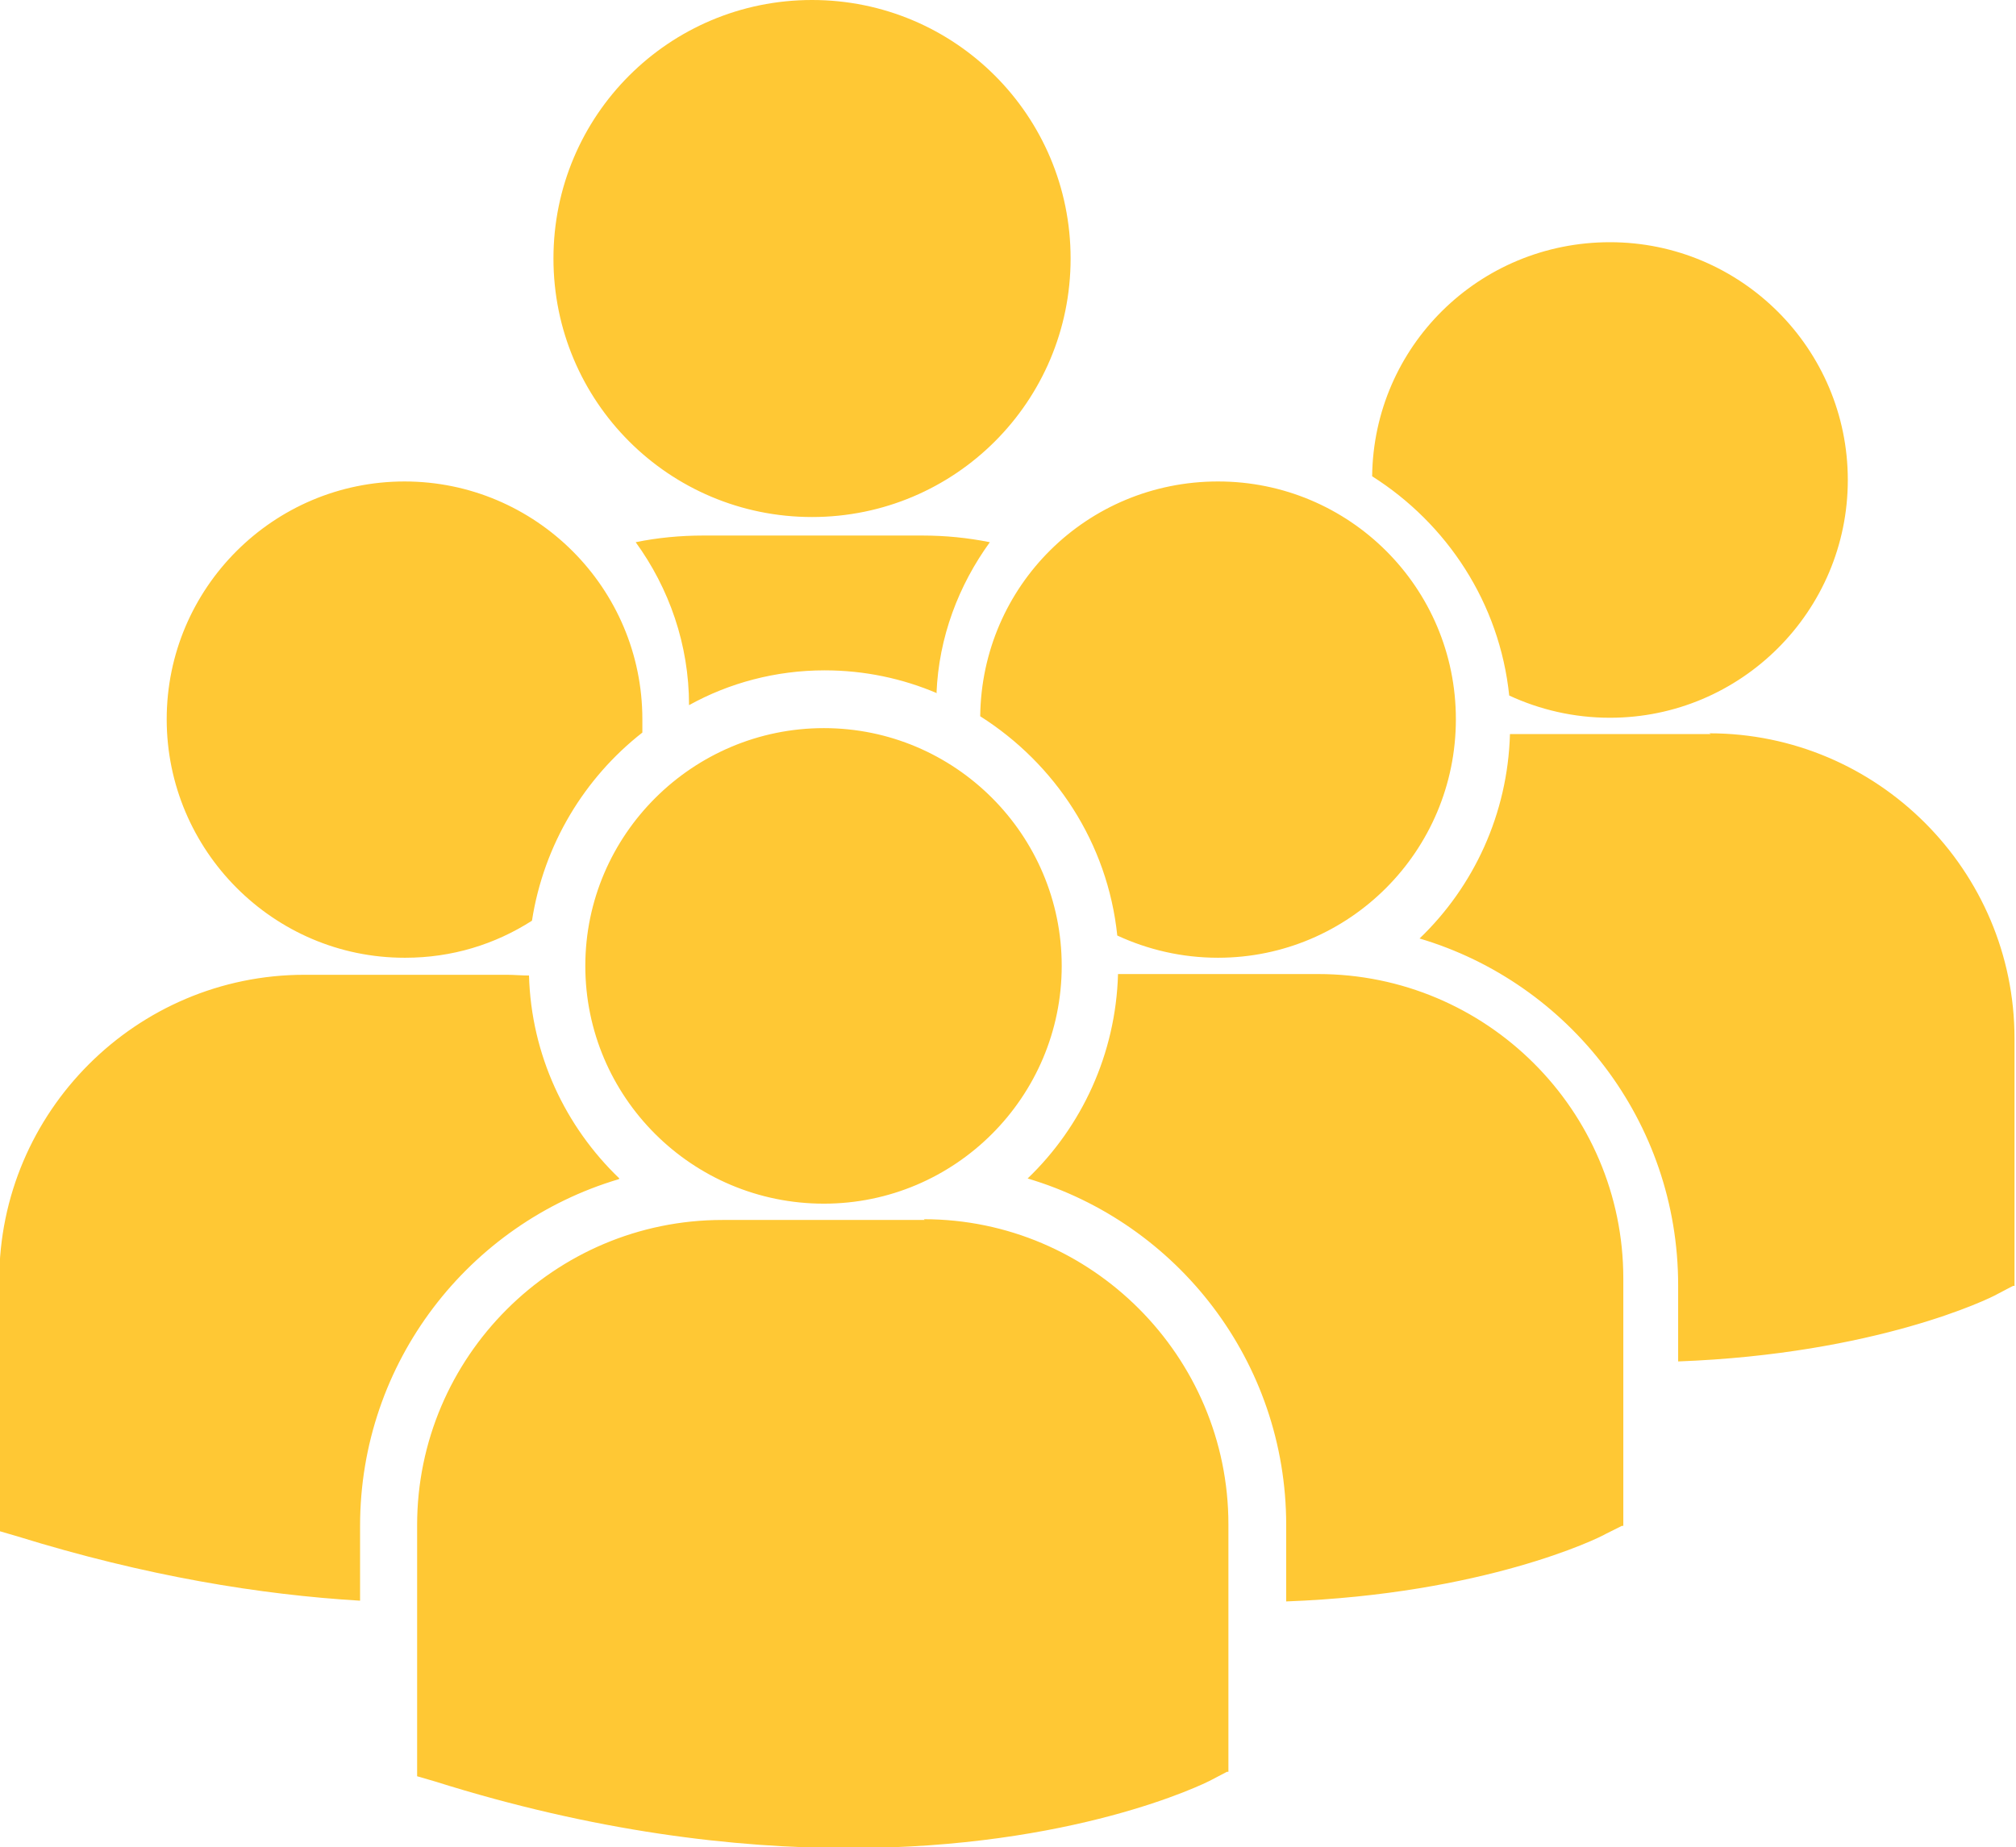 <?xml version="1.0" encoding="UTF-8"?>
<svg xmlns="http://www.w3.org/2000/svg" id="Layer_2" data-name="Layer 2" viewBox="0 0 27.21 24.94">
  <defs>
    <style>
      .cls-1 {
        fill: #ffc834;
        stroke-width: 0px;
      }
    </style>
  </defs>
  <g id="Layer_1-2" data-name="Layer 1">
    <path class="cls-1" d="m7.47,3.49c0-1.93,1.56-3.49,3.49-3.49s3.49,1.56,3.49,3.49-1.56,3.49-3.49,3.49-3.49-1.56-3.49-3.49h0Zm5.17,5.87c.03-.76.3-1.46.72-2.04-.3-.06-.6-.09-.91-.09h-2.96c-.31,0-.62.03-.91.09.45.62.72,1.38.72,2.2.54-.3,1.17-.47,1.83-.47.54,0,1.05.11,1.52.31h0Zm.59.31c1.01.64,1.72,1.71,1.85,2.96.41.19.87.3,1.36.3,1.77,0,3.21-1.44,3.21-3.22s-1.44-3.21-3.21-3.21-3.19,1.41-3.21,3.17h0Zm-2.11,6.58c1.77,0,3.21-1.44,3.21-3.21s-1.44-3.21-3.21-3.21-3.22,1.44-3.22,3.21,1.44,3.21,3.22,3.21h0Zm1.36.22h-2.73c-2.27,0-4.12,1.85-4.12,4.12v3.39s.24.07.24.07c2.16.68,4.05.9,5.59.9,3.02,0,4.78-.86,4.89-.92l.21-.11h.02v-3.34c0-2.27-1.85-4.12-4.11-4.12h0Zm5.32-3.32h-2.71c-.03,1.08-.49,2.06-1.22,2.76,2.02.6,3.49,2.47,3.49,4.68v1.03c2.67-.1,4.21-.85,4.31-.91l.22-.11h.02v-3.34c0-2.27-1.85-4.11-4.12-4.11h0Zm.72-6.72c1.01.64,1.72,1.71,1.85,2.96.41.19.87.3,1.36.3,1.77,0,3.21-1.44,3.21-3.21s-1.44-3.21-3.21-3.21-3.19,1.41-3.21,3.16h0Zm4.57,3.48h-2.71c-.03,1.08-.49,2.06-1.22,2.76,2.02.6,3.49,2.47,3.49,4.68v1.03c2.67-.1,4.21-.85,4.31-.91l.21-.11h.02v-3.34c0-2.27-1.85-4.12-4.12-4.12h0Zm-17.62,3.02c.63,0,1.21-.18,1.71-.5.16-1.03.71-1.93,1.49-2.54,0-.06,0-.12,0-.18,0-1.77-1.44-3.21-3.21-3.21s-3.21,1.44-3.21,3.21,1.44,3.22,3.21,3.22h0Zm2.89,2.98c-.73-.7-1.19-1.67-1.22-2.74-.1,0-.2-.01-.3-.01h-2.73c-2.27,0-4.12,1.85-4.12,4.12v3.39s.24.07.24.07c1.74.54,3.29.79,4.63.87v-1.01c0-2.21,1.47-4.08,3.49-4.68h0Z"></path>
  </g>
</svg>
